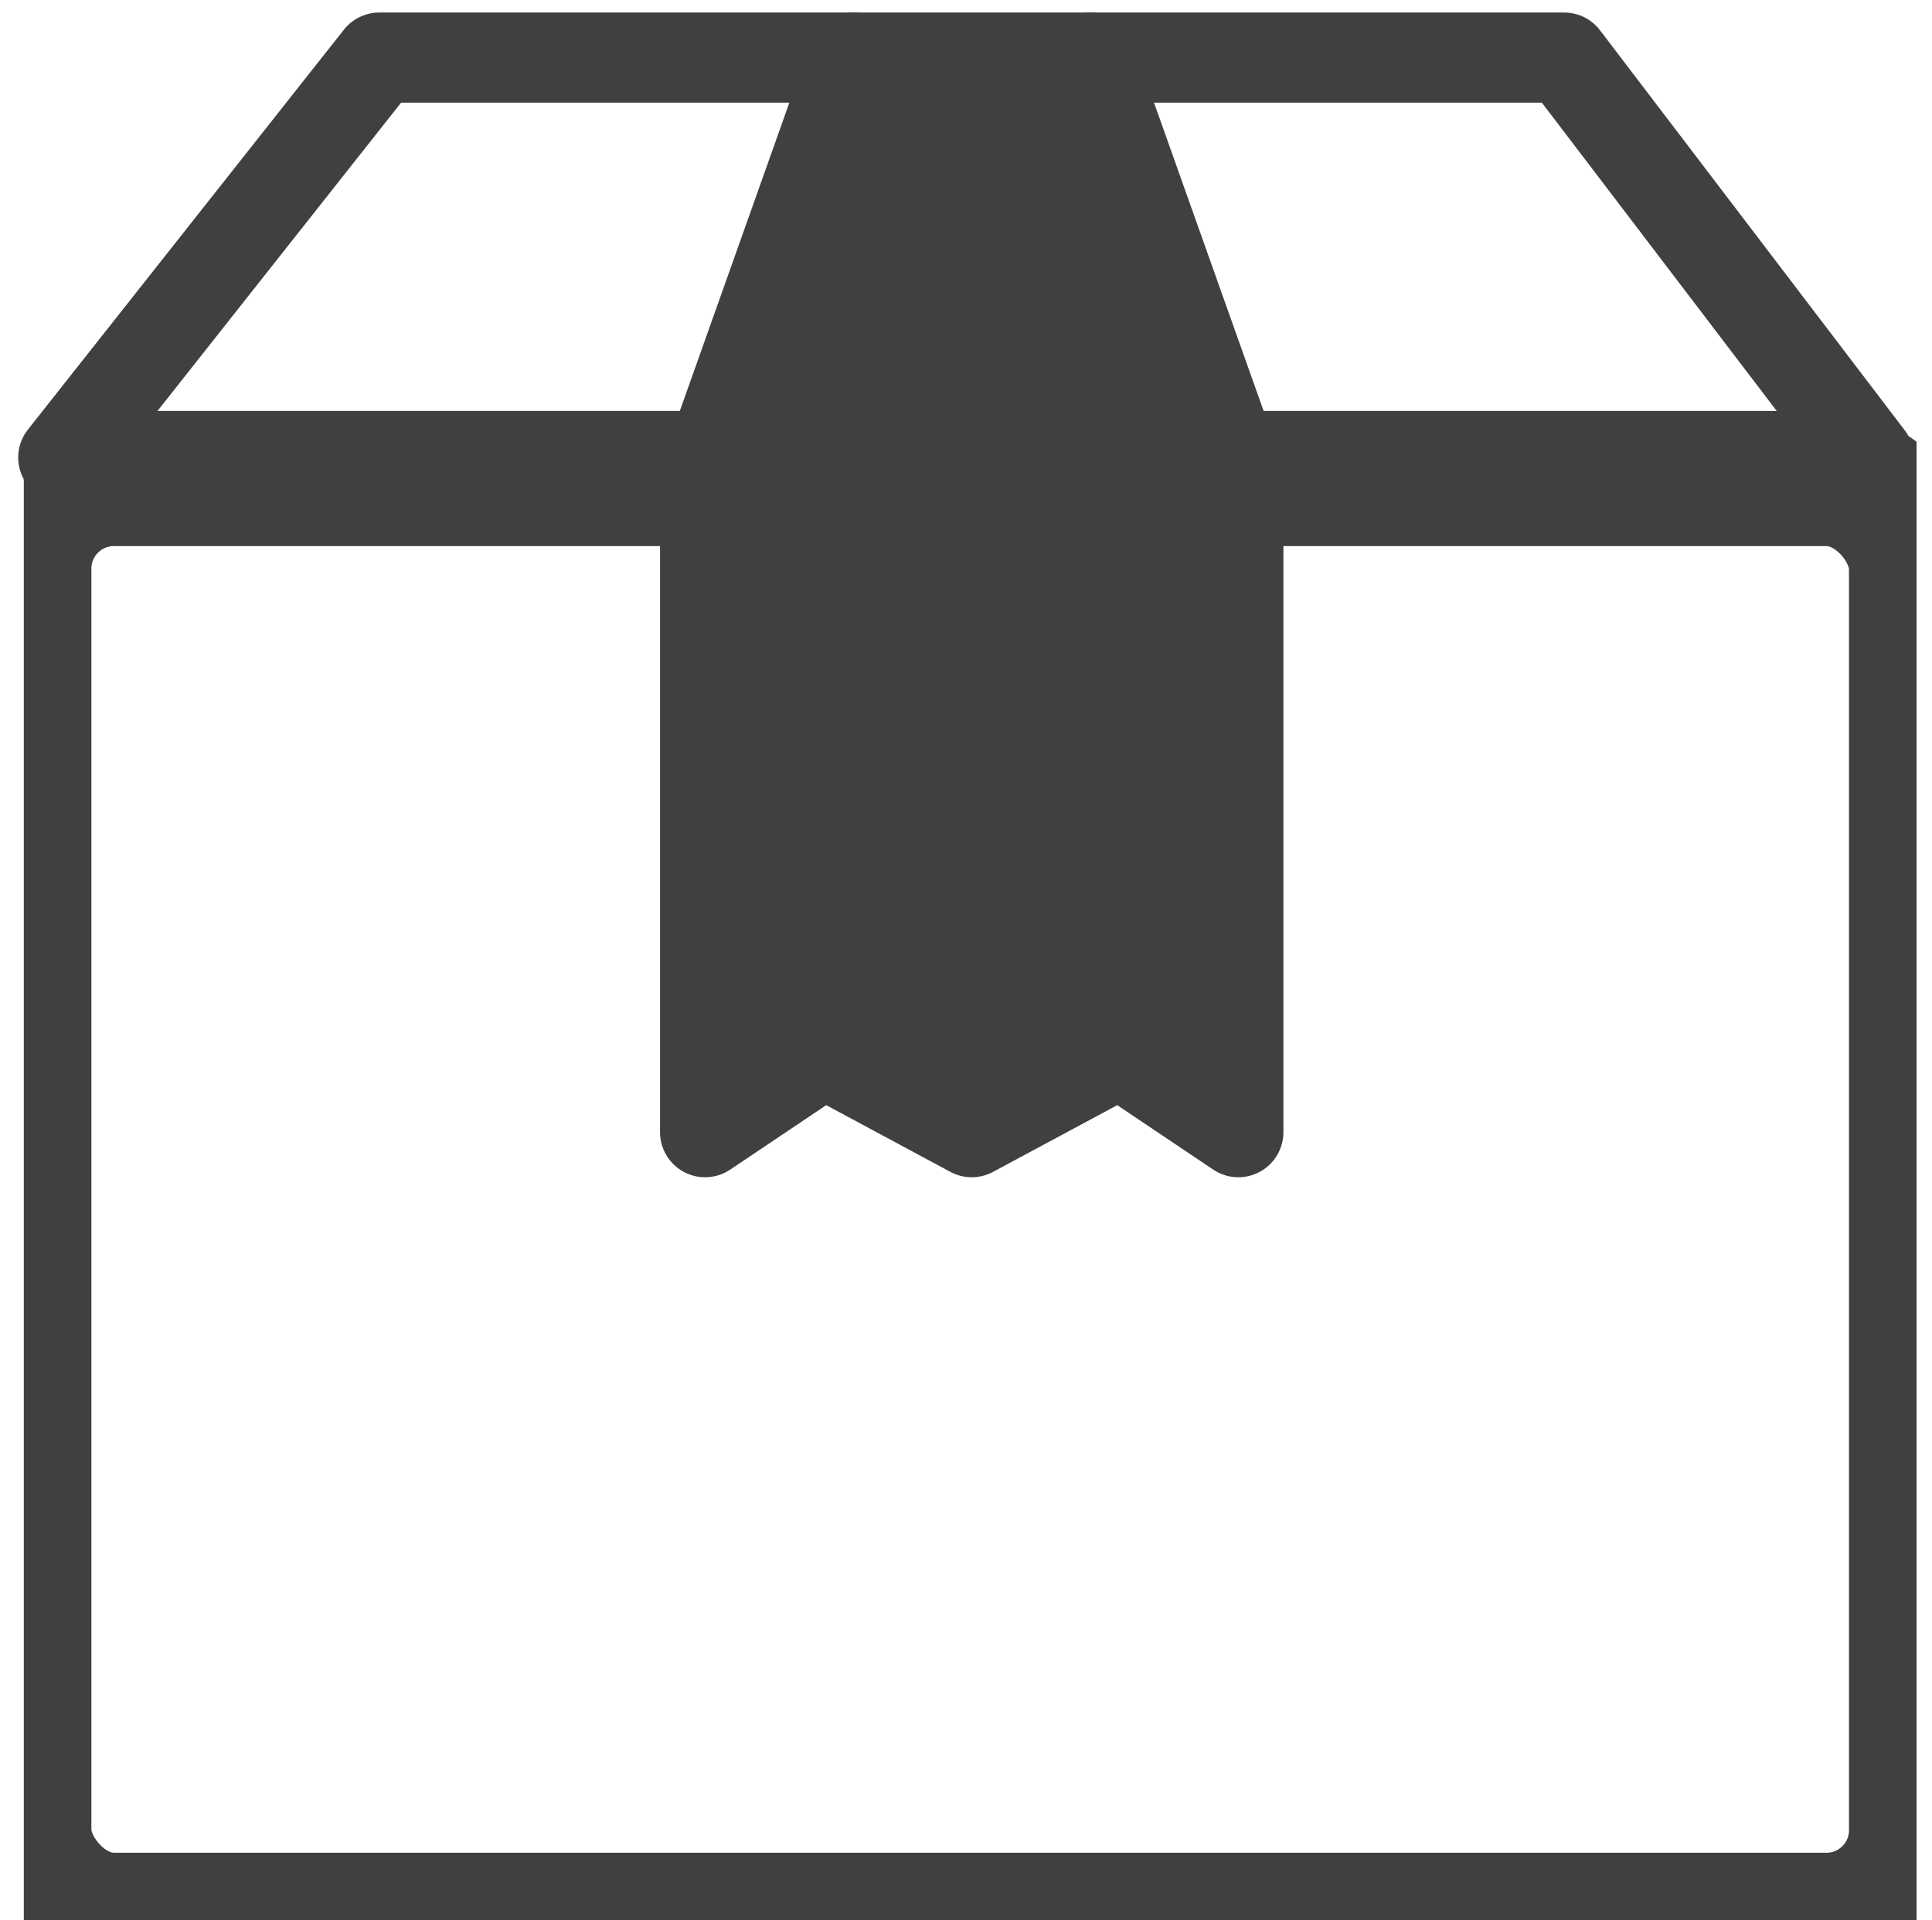 <?xml version="1.0" encoding="UTF-8" standalone="no"?><svg xmlns="http://www.w3.org/2000/svg" xmlns:xlink="http://www.w3.org/1999/xlink" width="21.435" height="21.31" viewBox="0 0 21.435 21.31">
  <defs>
    <clipPath id="clip-path">
      <rect id="Rectangle_3854" data-name="Rectangle 3854" width="21" height="21" fill="none" stroke="#404043" stroke-width="1.5"/>
    </clipPath>
  </defs>
  <g id="Groupe_6722" data-name="Groupe 6722" transform="translate(-774.736 -805.69)">
    <g id="Groupe_6712" data-name="Groupe 6712" transform="translate(775 806)">
      <g id="Groupe_6709" data-name="Groupe 6709">
        <g id="Groupe_6717" data-name="Groupe 6717" transform="translate(16)">
          <path id="Tracé_9001" data-name="Tracé 9001" d="M24.643,1,23,5.625v7.3l1.315-.883,1.643.883,1.643-.883,1.315.883v-7.3L27.272,1" transform="translate(-31.441 -0.671)" fill="#404043" stroke="#404043" stroke-linecap="round" stroke-linejoin="round" stroke-width="1"/>
          <path id="Tracé_9002" data-name="Tracé 9002" d="M1.109,5.438,4.615,1H17.761l3.38,4.438" transform="translate(-16.671 -0.671)" fill="none" stroke="#404043" stroke-linecap="round" stroke-linejoin="round" stroke-width="1"/>
        </g>
      </g>
      <g id="Groupe_6711" data-name="Groupe 6711">
        <g id="Groupe_6710" data-name="Groupe 6710" clip-path="url(#clip-path)">
          <rect id="Rectangle_3853" data-name="Rectangle 3853" width="21" height="16" rx="1" transform="translate(0 5)" fill="none" stroke="#404043" stroke-linecap="round" stroke-linejoin="round" stroke-width="1.5"/>
        </g>
      </g>
    </g>
  </g>
</svg>
